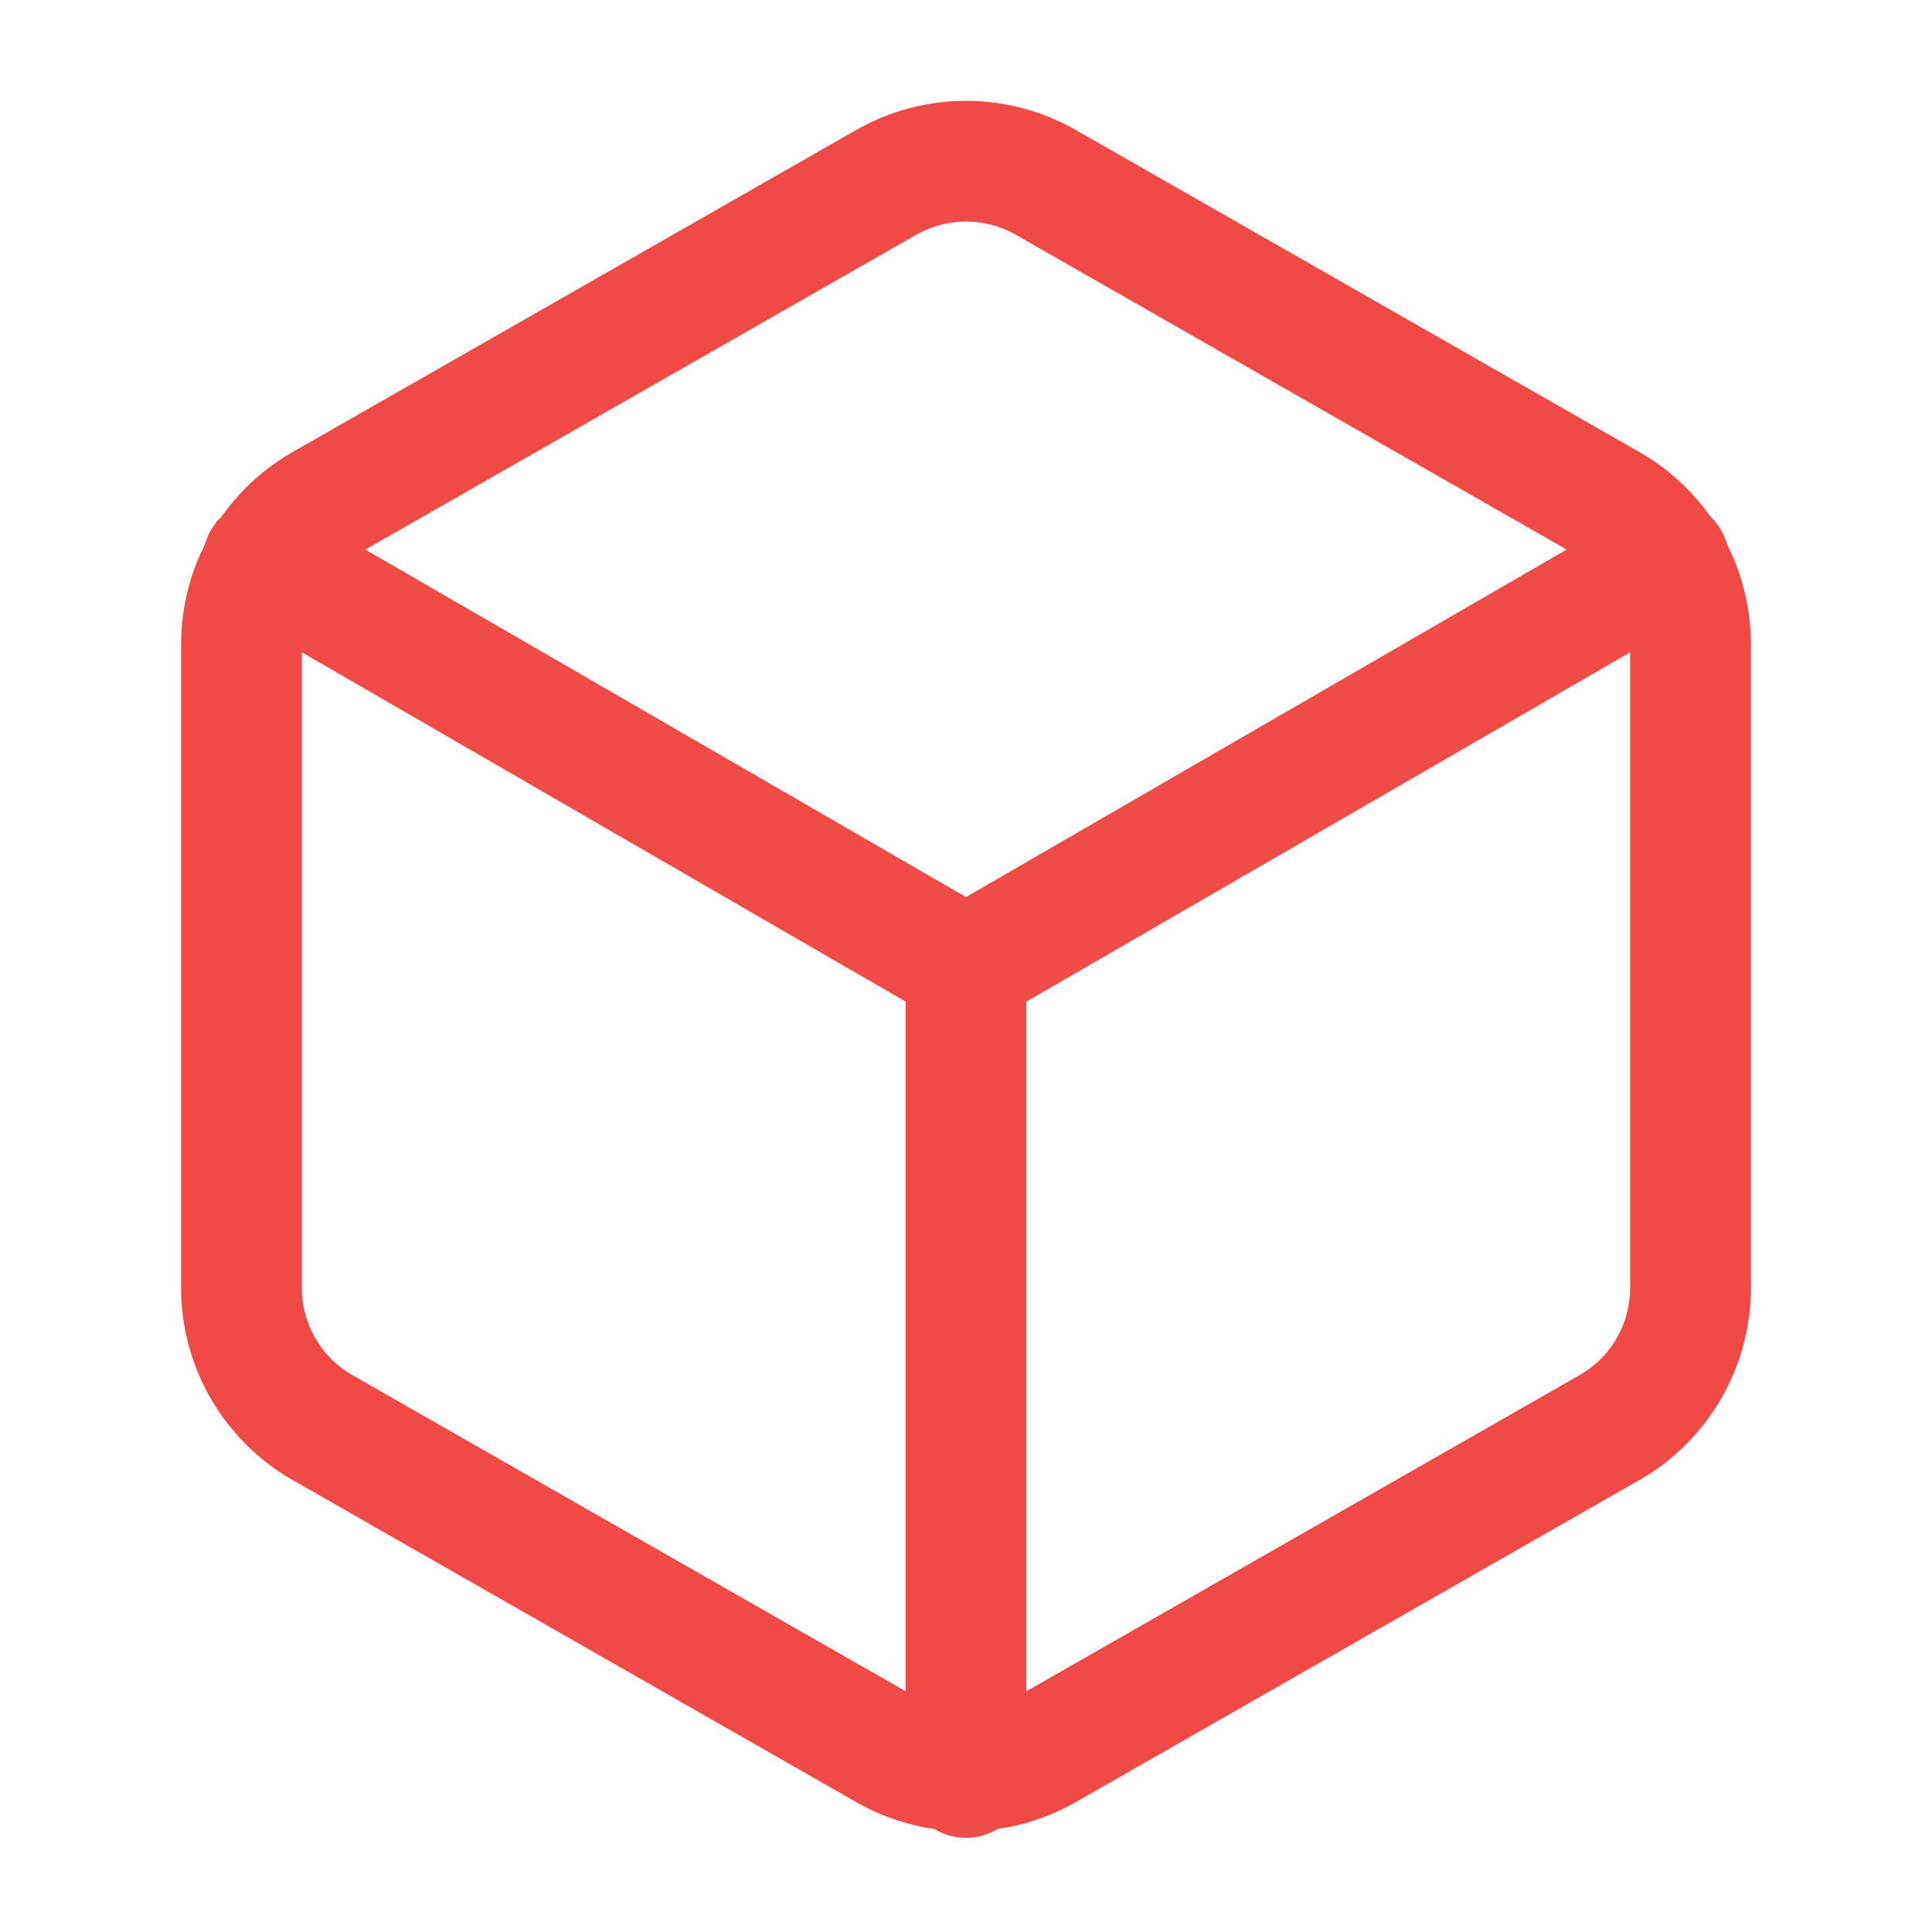 <?xml version="1.0" encoding="UTF-8"?> <svg xmlns="http://www.w3.org/2000/svg" width="32" height="32" viewBox="0 0 32 32" fill="none"><path d="M28 21.334V10.667C28 10.2 27.876 9.74 27.642 9.335C27.408 8.931 27.072 8.594 26.667 8.361L17.333 3.027C16.928 2.793 16.468 2.67 16 2.67C15.532 2.67 15.072 2.793 14.667 3.027L5.333 8.361C4.928 8.594 4.592 8.931 4.358 9.335C4.124 9.74 4 10.2 4 10.667V21.334C4 21.802 4.124 22.261 4.358 22.666C4.592 23.07 4.928 23.407 5.333 23.64L14.667 28.974C15.072 29.208 15.532 29.331 16 29.331C16.468 29.331 16.928 29.208 17.333 28.974L26.667 23.64C27.072 23.407 27.408 23.07 27.642 22.666C27.876 22.261 28 21.802 28 21.334Z" stroke="#F04946" stroke-width="2" stroke-linecap="round" stroke-linejoin="round"></path><path d="M4.36 9.279L16 16.013L27.64 9.279" stroke="#F04B47" stroke-width="2" stroke-linecap="round" stroke-linejoin="round"></path><path d="M16 29.44V16" stroke="#F04B47" stroke-width="2" stroke-linecap="round" stroke-linejoin="round"></path></svg> 